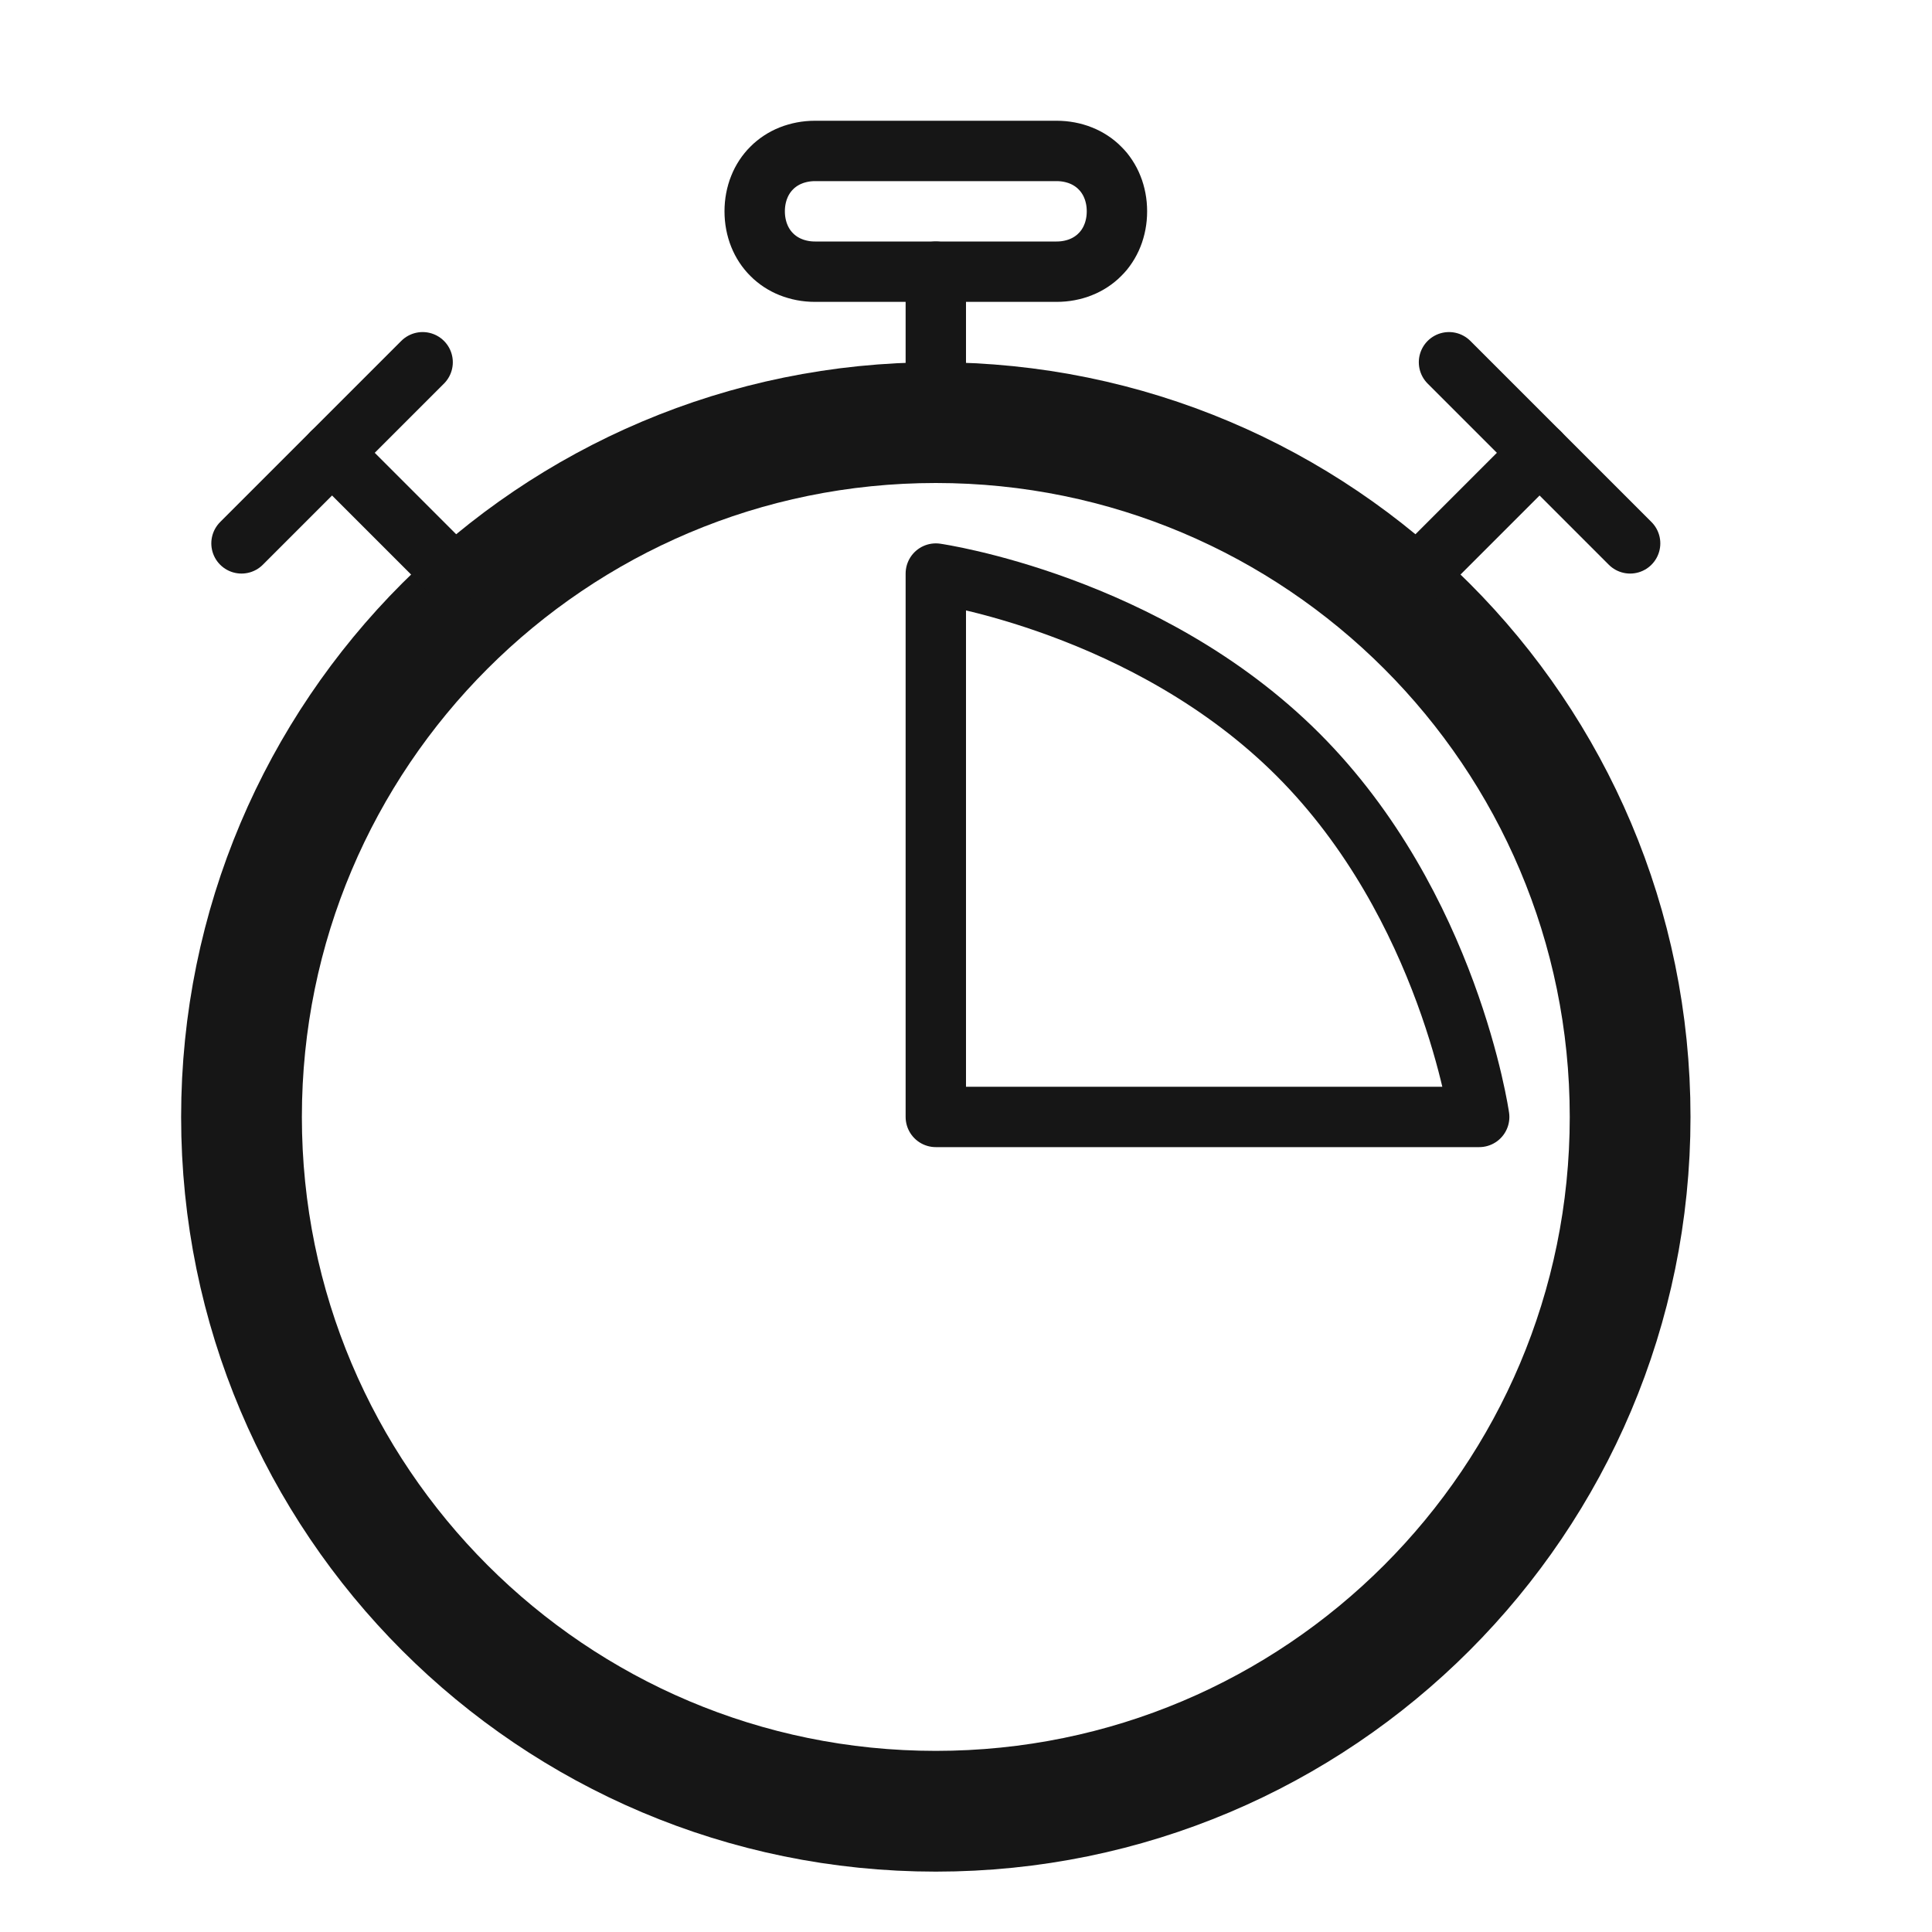 <?xml version="1.0" encoding="UTF-8"?>
<svg xmlns="http://www.w3.org/2000/svg" xmlns:xlink="http://www.w3.org/1999/xlink" width="32" height="32">
	<defs>
		<clipPath id="clip_0">
			<path d="M-801 -2308L565 -2308L565 4180L-801 4180L-801 -2308ZM27 18.5C27 24.851 21.851 30 15.5 30C9.149 30 4 24.851 4 18.5C4 12.149 9.149 7 15.5 7C21.851 7 27 12.149 27 18.5Z" clip-rule="evenodd"/>
		</clipPath>
	</defs>
	<g clip-path="url(#clip_0)">
		<path fill="none" stroke="rgb(22,22,22)" stroke-width="2" stroke-linejoin="round" transform="translate(4 7)" d="M11.5 23C17.851 23 23 17.851 23 11.5C23 5.149 17.851 0 11.5 0C5.149 0 0 5.149 0 11.5C0 17.851 5.149 23 11.5 23Z"/>
	</g>
	<defs>
		<clipPath id="clip_1">
			<rect x="-801" y="-2308" width="1366" height="6488" clip-rule="evenodd"/>
		</clipPath>
	</defs>
	<g clip-path="url(#clip_1)">
		<path fill="none" stroke="rgb(22,22,22)" stroke-width="1" stroke-linejoin="round" transform="translate(15.5 9.5)" d="M0 9L9 9C9 9 8.5 5.5 6 3C3.5 0.5 0 0 0 0L0 9Z"/>
	</g>
	<defs>
		<clipPath id="clip_2">
			<rect x="-801" y="-2308" width="1366" height="6488" clip-rule="evenodd"/>
		</clipPath>
	</defs>
	<g clip-path="url(#clip_2)">
		<path fill="none" stroke="rgb(22,22,22)" stroke-width="1" stroke-linecap="round" stroke-linejoin="round" transform="translate(5.5 7.5)" d="M2 2L0 0"/>
	</g>
	<defs>
		<clipPath id="clip_3">
			<rect x="-801" y="-2308" width="1366" height="6488" clip-rule="evenodd"/>
		</clipPath>
	</defs>
	<g clip-path="url(#clip_3)">
		<path fill="none" stroke="rgb(22,22,22)" stroke-width="1" stroke-linecap="round" stroke-miterlimit="4" transform="translate(4 6)" d="M0 3L3 0"/>
	</g>
	<defs>
		<clipPath id="clip_4">
			<rect x="-801" y="-2308" width="1366" height="6488" clip-rule="evenodd"/>
		</clipPath>
	</defs>
	<g clip-path="url(#clip_4)">
		<path fill="none" stroke="rgb(22,22,22)" stroke-width="1" stroke-linecap="round" stroke-linejoin="round" transform="matrix(-1 0 0 1 25.5 7.5)" d="M2 2L0 0"/>
	</g>
	<defs>
		<clipPath id="clip_5">
			<rect x="-801" y="-2308" width="1366" height="6488" clip-rule="evenodd"/>
		</clipPath>
	</defs>
	<g clip-path="url(#clip_5)">
		<path fill="none" stroke="rgb(22,22,22)" stroke-width="1" stroke-linecap="round" stroke-miterlimit="4" transform="matrix(-1 0 0 1 27 6)" d="M0 3L3 0"/>
	</g>
	<defs>
		<clipPath id="clip_6">
			<rect x="-801" y="-2308" width="1366" height="6488" clip-rule="evenodd"/>
		</clipPath>
	</defs>
	<g clip-path="url(#clip_6)">
		<path fill="none" stroke="rgb(22,22,22)" stroke-width="1" stroke-linecap="round" stroke-linejoin="round" transform="translate(15 4)" d="M0.5 2.5L0.5 0.5"/>
	</g>
	<defs>
		<clipPath id="clip_7">
			<path d="M17.5 2L13.5 2Q13.423 2 13.347 2.007Q13.272 2.014 13.198 2.028Q13.124 2.042 13.053 2.063Q12.981 2.083 12.912 2.111Q12.844 2.138 12.779 2.172Q12.714 2.206 12.653 2.246Q12.592 2.286 12.536 2.332Q12.48 2.377 12.429 2.429Q12.377 2.48 12.332 2.536Q12.286 2.592 12.246 2.653Q12.206 2.714 12.172 2.779Q12.138 2.844 12.111 2.913Q12.083 2.981 12.063 3.052Q12.042 3.124 12.028 3.198Q12.014 3.272 12.007 3.347Q12 3.423 12 3.5Q12 3.577 12.007 3.653Q12.014 3.728 12.028 3.802Q12.042 3.876 12.063 3.948Q12.083 4.019 12.111 4.088Q12.138 4.156 12.172 4.221Q12.206 4.286 12.246 4.347Q12.286 4.408 12.332 4.464Q12.377 4.52 12.429 4.571Q12.48 4.623 12.536 4.668Q12.592 4.714 12.653 4.754Q12.714 4.794 12.779 4.828Q12.844 4.862 12.912 4.889Q12.981 4.917 13.053 4.937Q13.124 4.958 13.198 4.972Q13.272 4.986 13.347 4.993Q13.423 5 13.5 5L17.5 5Q17.577 5 17.653 4.993Q17.728 4.986 17.802 4.972Q17.876 4.958 17.948 4.937Q18.019 4.917 18.087 4.889Q18.156 4.862 18.221 4.828Q18.286 4.794 18.347 4.754Q18.408 4.714 18.464 4.668Q18.52 4.623 18.571 4.571Q18.623 4.52 18.669 4.464Q18.714 4.408 18.754 4.347Q18.794 4.286 18.828 4.221Q18.862 4.156 18.889 4.088Q18.917 4.019 18.937 3.948Q18.958 3.876 18.972 3.802Q18.986 3.728 18.993 3.653Q19 3.577 19 3.5Q19 3.423 18.993 3.347Q18.986 3.272 18.972 3.198Q18.958 3.124 18.937 3.052Q18.917 2.981 18.889 2.913Q18.862 2.844 18.828 2.779Q18.794 2.714 18.754 2.653Q18.714 2.592 18.669 2.536Q18.623 2.48 18.571 2.429Q18.52 2.377 18.464 2.332Q18.408 2.286 18.347 2.246Q18.286 2.206 18.221 2.172Q18.156 2.138 18.087 2.111Q18.019 2.083 17.948 2.063Q17.876 2.042 17.802 2.028Q17.728 2.014 17.653 2.007Q17.577 2 17.5 2Z" clip-rule="evenodd"/>
		</clipPath>
	</defs>
	<g clip-path="url(#clip_7)">
		<path fill="none" stroke="rgb(22,22,22)" stroke-width="2" stroke-linecap="round" stroke-linejoin="round" transform="translate(12 2)" d="M1.5 0L5.5 0Q5.577 0 5.653 0.007Q5.728 0.014 5.802 0.028Q5.876 0.042 5.948 0.063Q6.019 0.083 6.088 0.111Q6.156 0.138 6.221 0.172Q6.286 0.206 6.347 0.246Q6.408 0.286 6.464 0.332Q6.52 0.377 6.571 0.429Q6.623 0.48 6.668 0.536Q6.714 0.592 6.754 0.653Q6.794 0.714 6.828 0.779Q6.862 0.844 6.889 0.913Q6.917 0.981 6.937 1.052Q6.958 1.124 6.972 1.198Q6.986 1.272 6.993 1.347Q7 1.423 7 1.5L7 1.5Q7 1.577 6.993 1.653Q6.986 1.728 6.972 1.802Q6.958 1.876 6.937 1.948Q6.917 2.019 6.889 2.087Q6.862 2.156 6.828 2.221Q6.794 2.286 6.754 2.347Q6.714 2.408 6.668 2.464Q6.623 2.52 6.571 2.571Q6.52 2.623 6.464 2.668Q6.408 2.714 6.347 2.754Q6.286 2.794 6.221 2.828Q6.156 2.862 6.088 2.889Q6.019 2.917 5.948 2.937Q5.876 2.958 5.802 2.972Q5.728 2.986 5.653 2.993Q5.577 3 5.5 3L1.5 3Q1.423 3 1.347 2.993Q1.272 2.986 1.198 2.972Q1.124 2.958 1.052 2.937Q0.981 2.917 0.913 2.889Q0.844 2.862 0.779 2.828Q0.714 2.794 0.653 2.754Q0.592 2.714 0.536 2.668Q0.48 2.623 0.429 2.571Q0.377 2.52 0.332 2.464Q0.286 2.408 0.246 2.347Q0.206 2.286 0.172 2.221Q0.138 2.156 0.111 2.087Q0.083 2.019 0.063 1.948Q0.042 1.876 0.028 1.802Q0.014 1.728 0.007 1.653Q0 1.577 0 1.5L0 1.5Q0 1.423 0.007 1.347Q0.014 1.272 0.028 1.198Q0.042 1.124 0.063 1.052Q0.083 0.981 0.111 0.913Q0.138 0.844 0.172 0.779Q0.206 0.714 0.246 0.653Q0.286 0.592 0.332 0.536Q0.377 0.48 0.429 0.429Q0.48 0.377 0.536 0.332Q0.592 0.286 0.653 0.246Q0.714 0.206 0.779 0.172Q0.844 0.138 0.913 0.111Q0.981 0.083 1.052 0.063Q1.124 0.042 1.198 0.028Q1.272 0.014 1.347 0.007Q1.423 0 1.5 0Z"/>
	</g>

</svg>